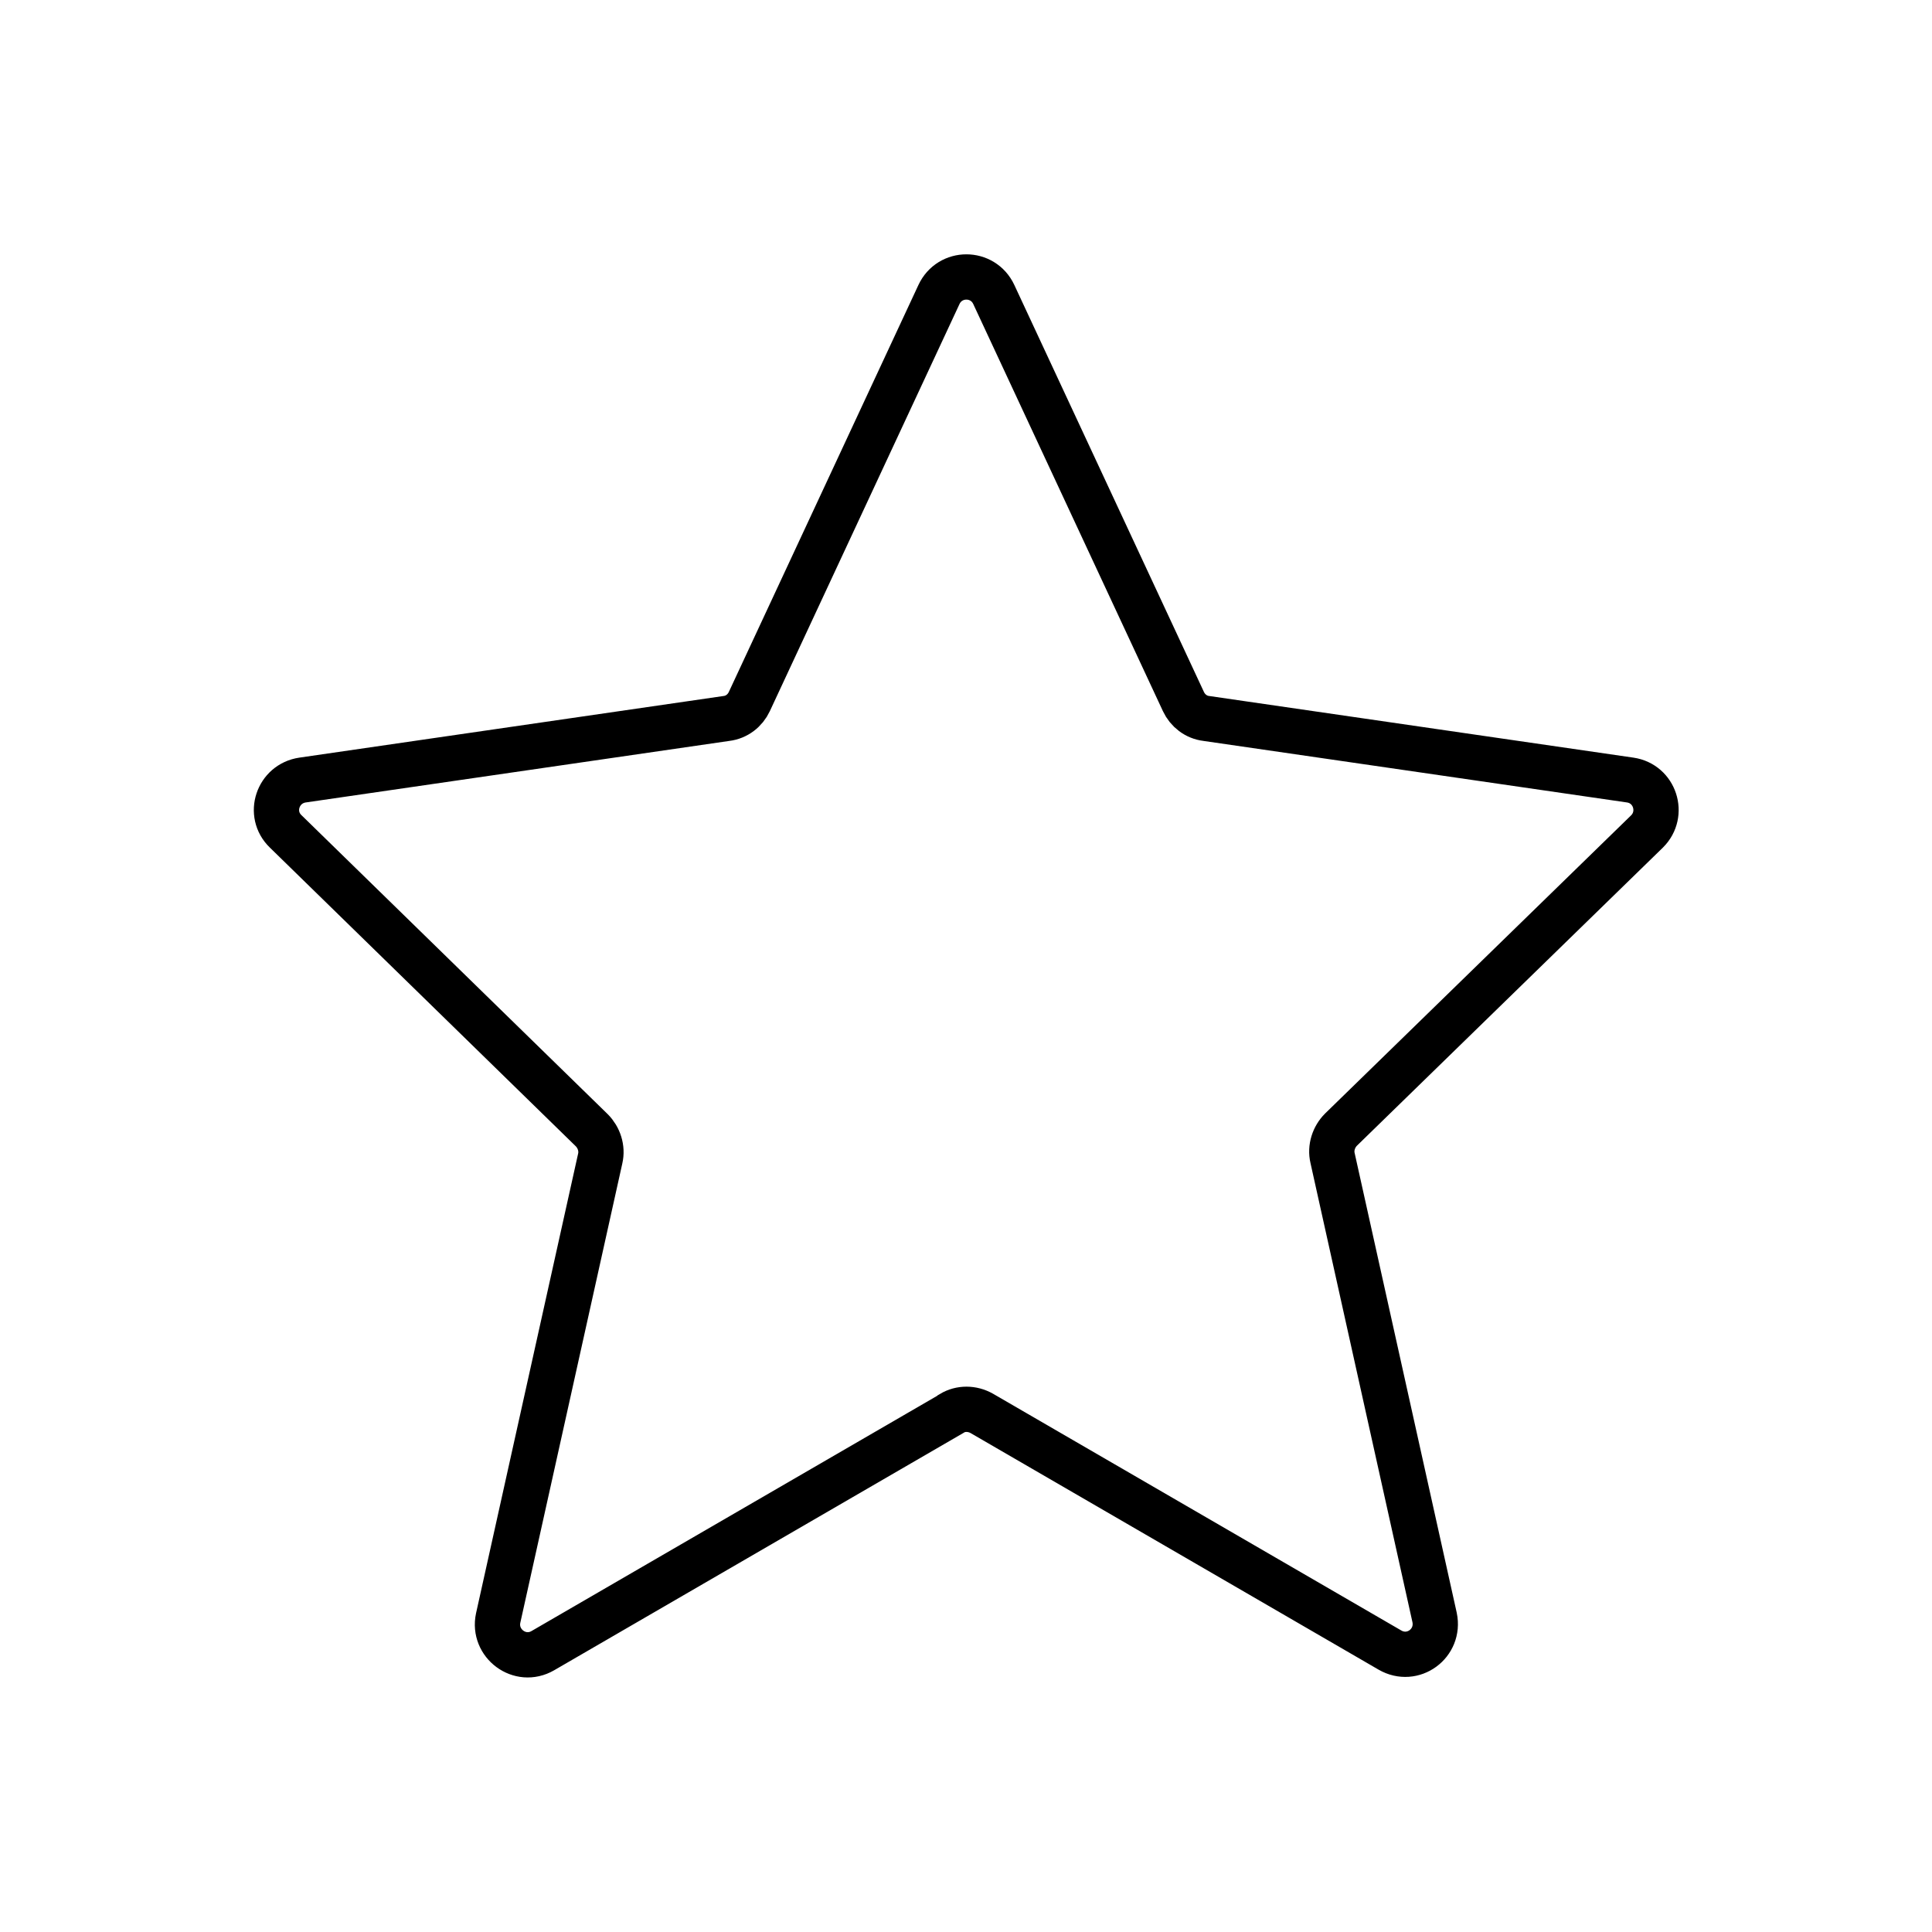 <svg width="128" height="128" viewBox="0 0 128 128" fill="none" xmlns="http://www.w3.org/2000/svg">
<path d="M63.005 93.68L35.965 109.36C34.445 110.24 32.645 108.88 33.005 107.2L39.765 76.76C39.925 76.08 39.685 75.36 39.205 74.88L18.925 55.08C17.725 53.92 18.405 51.92 20.045 51.68L48.125 47.6C48.805 47.52 49.365 47.08 49.645 46.48L62.205 19.52C62.925 17.96 65.125 17.96 65.845 19.52L78.405 46.48C78.685 47.08 79.245 47.52 79.925 47.6L108.005 51.68C109.645 51.92 110.285 53.92 109.125 55.08L88.845 74.84C88.365 75.32 88.125 76.04 88.285 76.72L95.045 107.16C95.405 108.88 93.605 110.2 92.085 109.32L65.045 93.64C64.405 93.28 63.645 93.28 63.045 93.64L63.005 93.68Z" stroke="black" stroke-width="3" stroke-miterlimit="10"/>
</svg>
